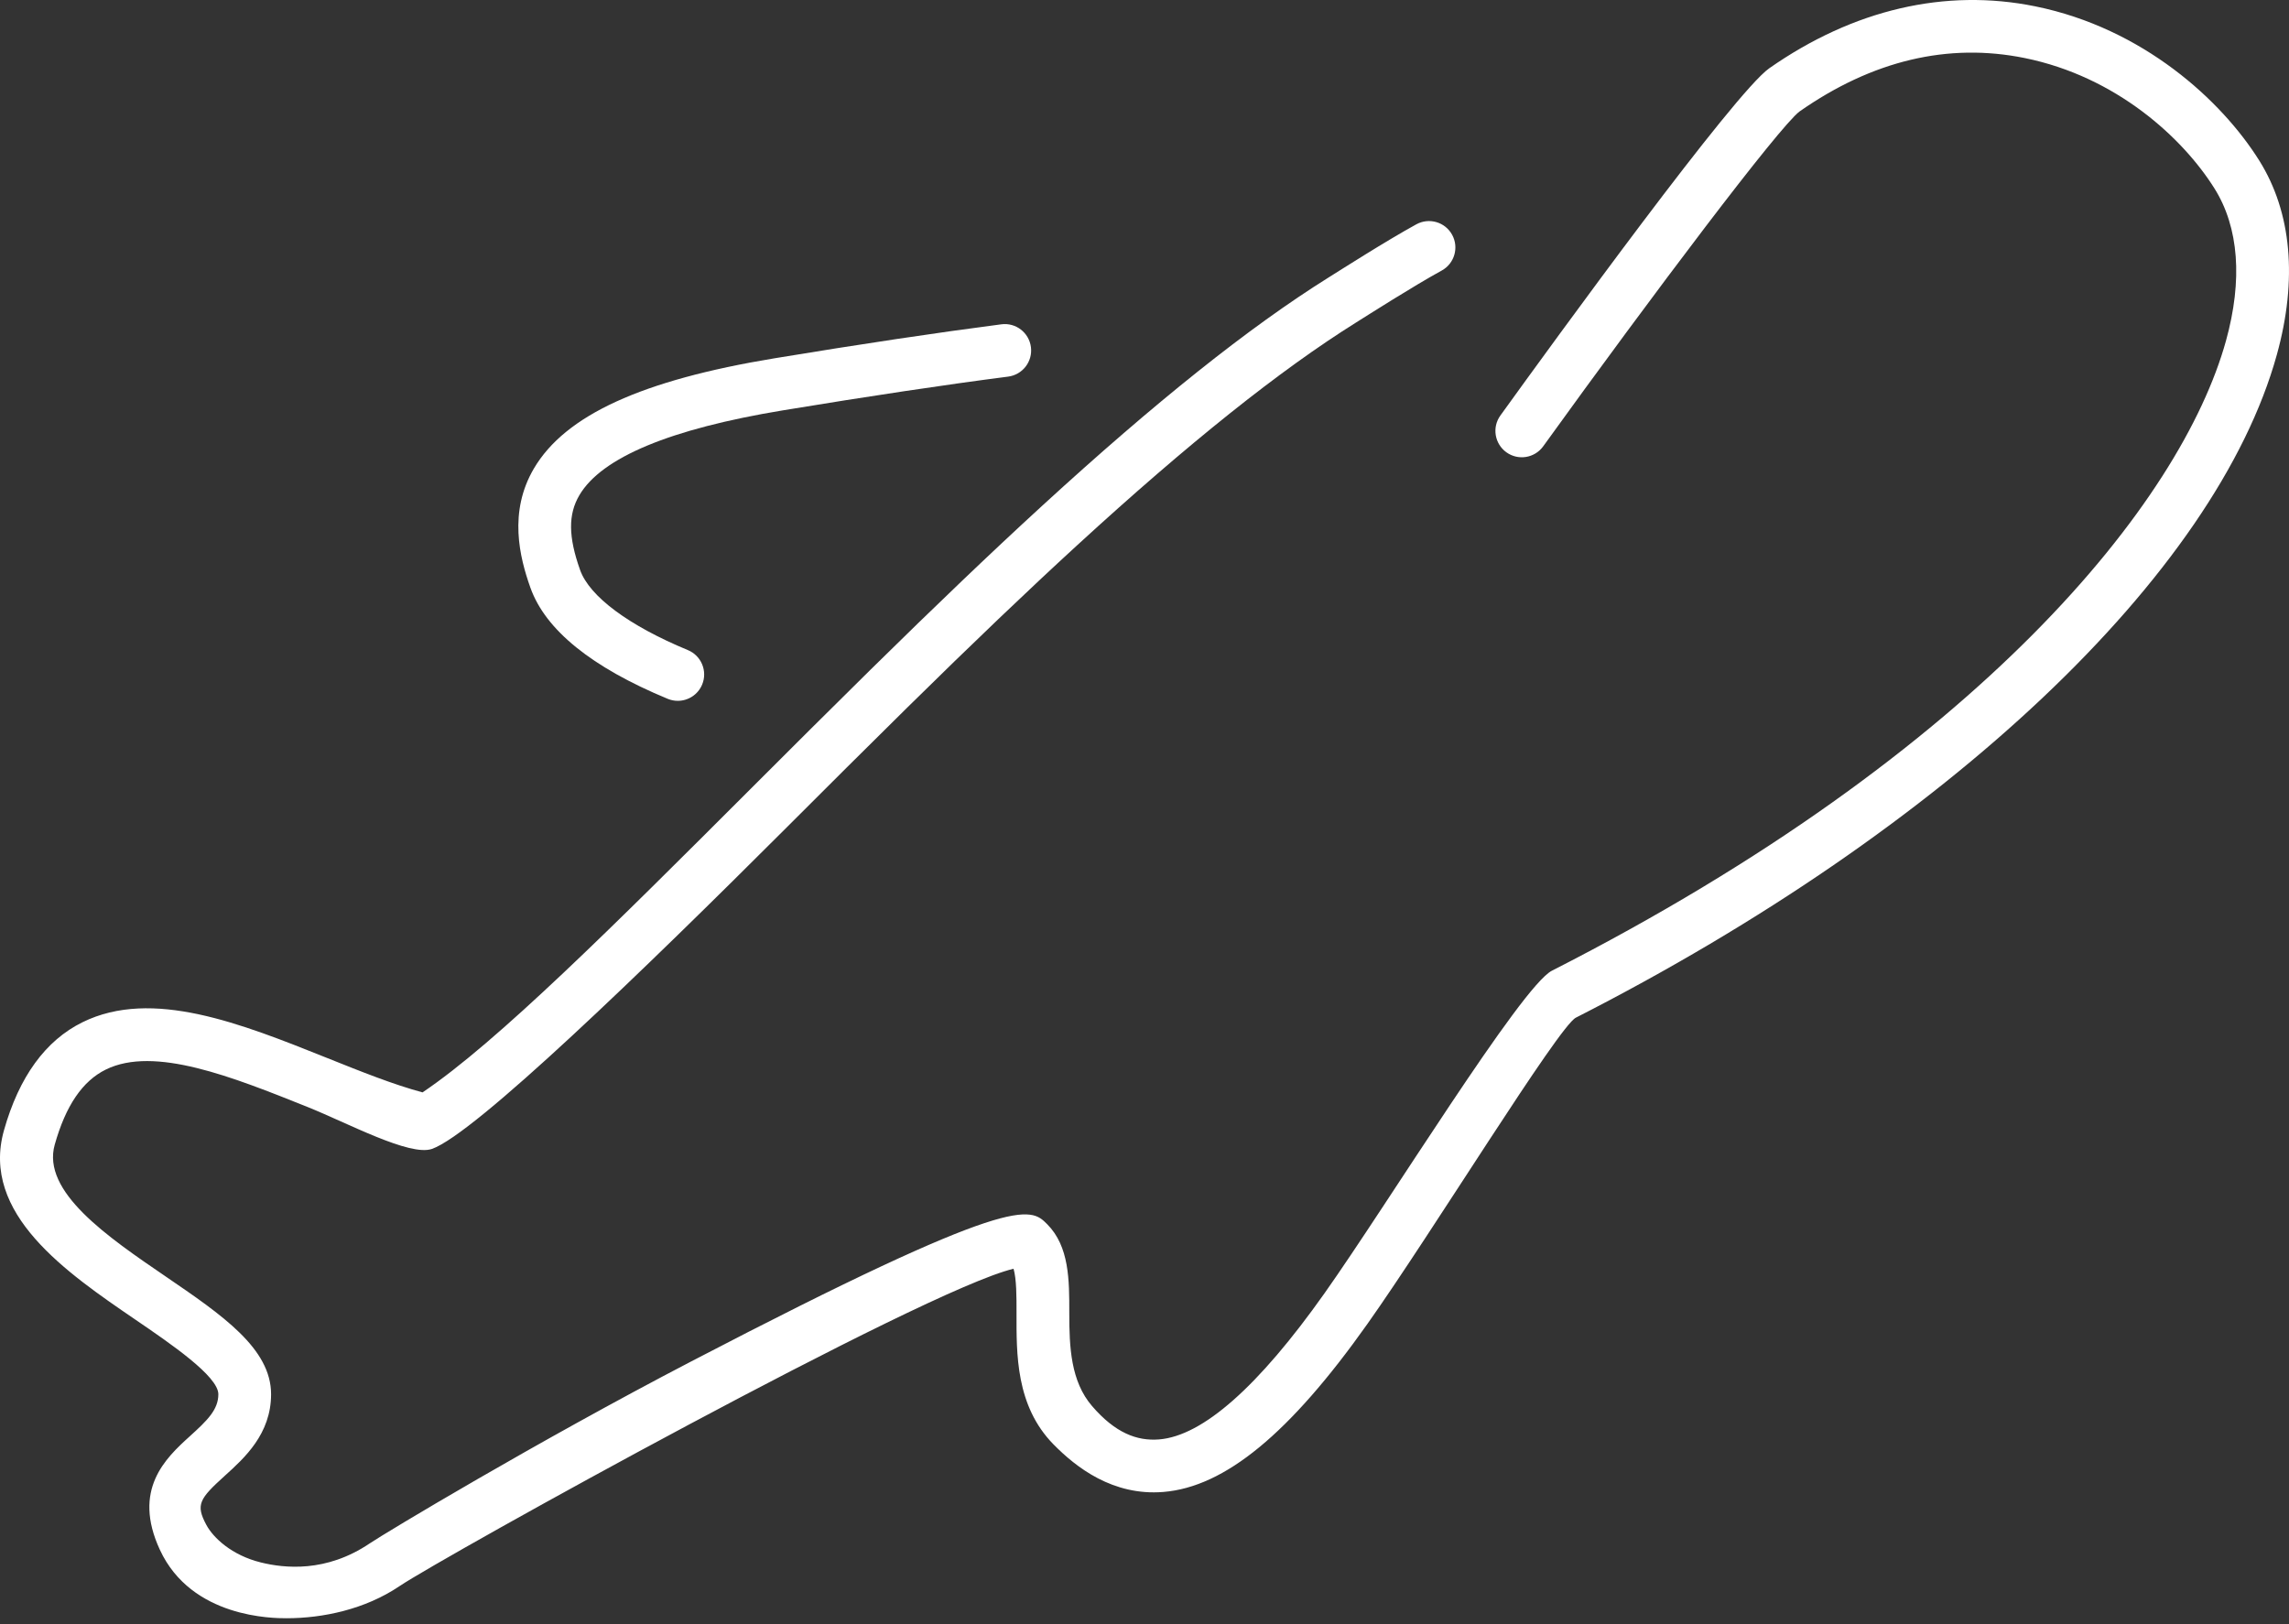 <?xml version="1.0" encoding="UTF-8"?> <svg xmlns="http://www.w3.org/2000/svg" width="365" height="259" viewBox="0 0 365 259" fill="none"><rect x="0" y="0" width="365" height="259" fill="#333333" stroke="none"/><path d="M106.471 111.452C106.995 111.669 107.541 111.772 108.078 111.772C109.728 111.772 111.294 110.793 111.965 109.174C112.853 107.028 111.833 104.568 109.687 103.68C100.264 99.781 93.999 95.124 92.5 90.905C90.616 85.604 90.582 82.035 92.389 78.972C95.933 72.962 106.86 68.41 124.863 65.441C138.571 63.18 150.648 61.371 160.758 60.065C163.061 59.767 164.687 57.658 164.39 55.355C164.091 53.052 161.989 51.422 159.679 51.723C149.475 53.044 137.299 54.867 123.495 57.143C102.337 60.632 90.151 66.212 85.145 74.702C81.044 81.653 82.857 88.888 84.576 93.725C86.97 100.463 94.337 106.428 106.471 111.452Z" fill="white"></path><path d="M360.265 25.619C354.255 16.012 341.713 4.502 324.546 1.013C310.198 -1.906 295.526 1.512 282.126 10.886C276.589 14.762 247.911 54.251 239.252 66.262C237.893 68.146 238.32 70.775 240.204 72.133C242.086 73.491 244.716 73.066 246.075 71.181C263.613 46.852 283.703 20.223 286.95 17.779C298.576 9.642 310.661 6.775 322.87 9.259C337.427 12.218 348.047 21.956 353.134 30.084C357.004 36.271 357.635 44.658 354.954 54.338C347.83 80.059 315.85 119.961 247.464 154.813C242.592 157.296 221.294 192.004 211.189 206.281C200.649 221.172 191.776 229.007 184.822 229.567C181.286 229.846 177.829 228.529 174.14 224.248C170.745 220.308 170.502 214.87 170.506 209.388C170.513 204.171 170.518 198.779 166.969 195.229C164.27 192.53 161.94 190.2 110.256 217.108C85.455 230.019 61.387 244.506 58.967 246.142C51.998 250.852 45.318 250.108 41.591 249.186C36.932 248.036 34 245.241 32.903 243.197C31.174 239.972 31.768 239.051 35.881 235.332C38.98 232.531 43.221 228.693 43.227 222.368C43.232 215.058 35.431 209.732 26.397 203.565C17.123 197.234 6.612 190.059 8.727 182.558C10.482 176.331 13.148 172.411 16.877 170.576C24.621 166.766 37.034 171.737 49.04 176.546C55.434 179.108 65.356 184.473 68.885 183.233C75.684 180.847 102.662 154.728 125.504 131.9C131.738 125.671 138.179 119.235 144.724 112.792C155.219 102.459 163.827 94.237 171.815 86.912C189.571 70.633 204.103 59.026 216.247 51.429C218.283 50.154 225.326 45.653 229.888 43.152C231.925 42.035 232.671 39.48 231.555 37.443C230.44 35.407 227.887 34.658 225.845 35.775C221.034 38.413 213.791 43.043 211.785 44.297C199.204 52.17 184.27 64.082 166.131 80.711C158.068 88.104 149.391 96.392 138.823 106.795C132.265 113.254 125.807 119.704 119.56 125.949C97.995 147.5 79.252 166.229 67.376 174.219C62.727 172.968 57.582 170.905 52.169 168.736C38.453 163.242 24.272 157.562 13.163 163.027C7.255 165.935 3.039 171.738 0.632 180.273C-3.123 193.592 10.616 202.972 21.655 210.508C27.211 214.299 34.819 219.495 34.817 222.358C34.816 224.824 33.076 226.522 30.239 229.088C26.367 232.591 21.07 237.606 25.492 247.165C30.545 258.085 43.624 258.085 45.692 258.085C51.481 258.085 58.219 256.671 63.699 252.969C70.569 248.332 147.353 205.723 161.619 202.347C162.1 204.011 162.097 206.822 162.093 209.372C162.087 215.877 161.936 224.197 167.996 230.364C171.595 234.026 177.454 238.595 185.495 237.946C195.319 237.155 205.665 228.634 218.053 211.134C228.318 196.634 248.52 163.711 251.284 162.303C310.53 132.11 353.362 91.599 363.059 56.578C366.388 44.566 365.42 33.861 360.265 25.619Z" fill="white"></path></svg> 